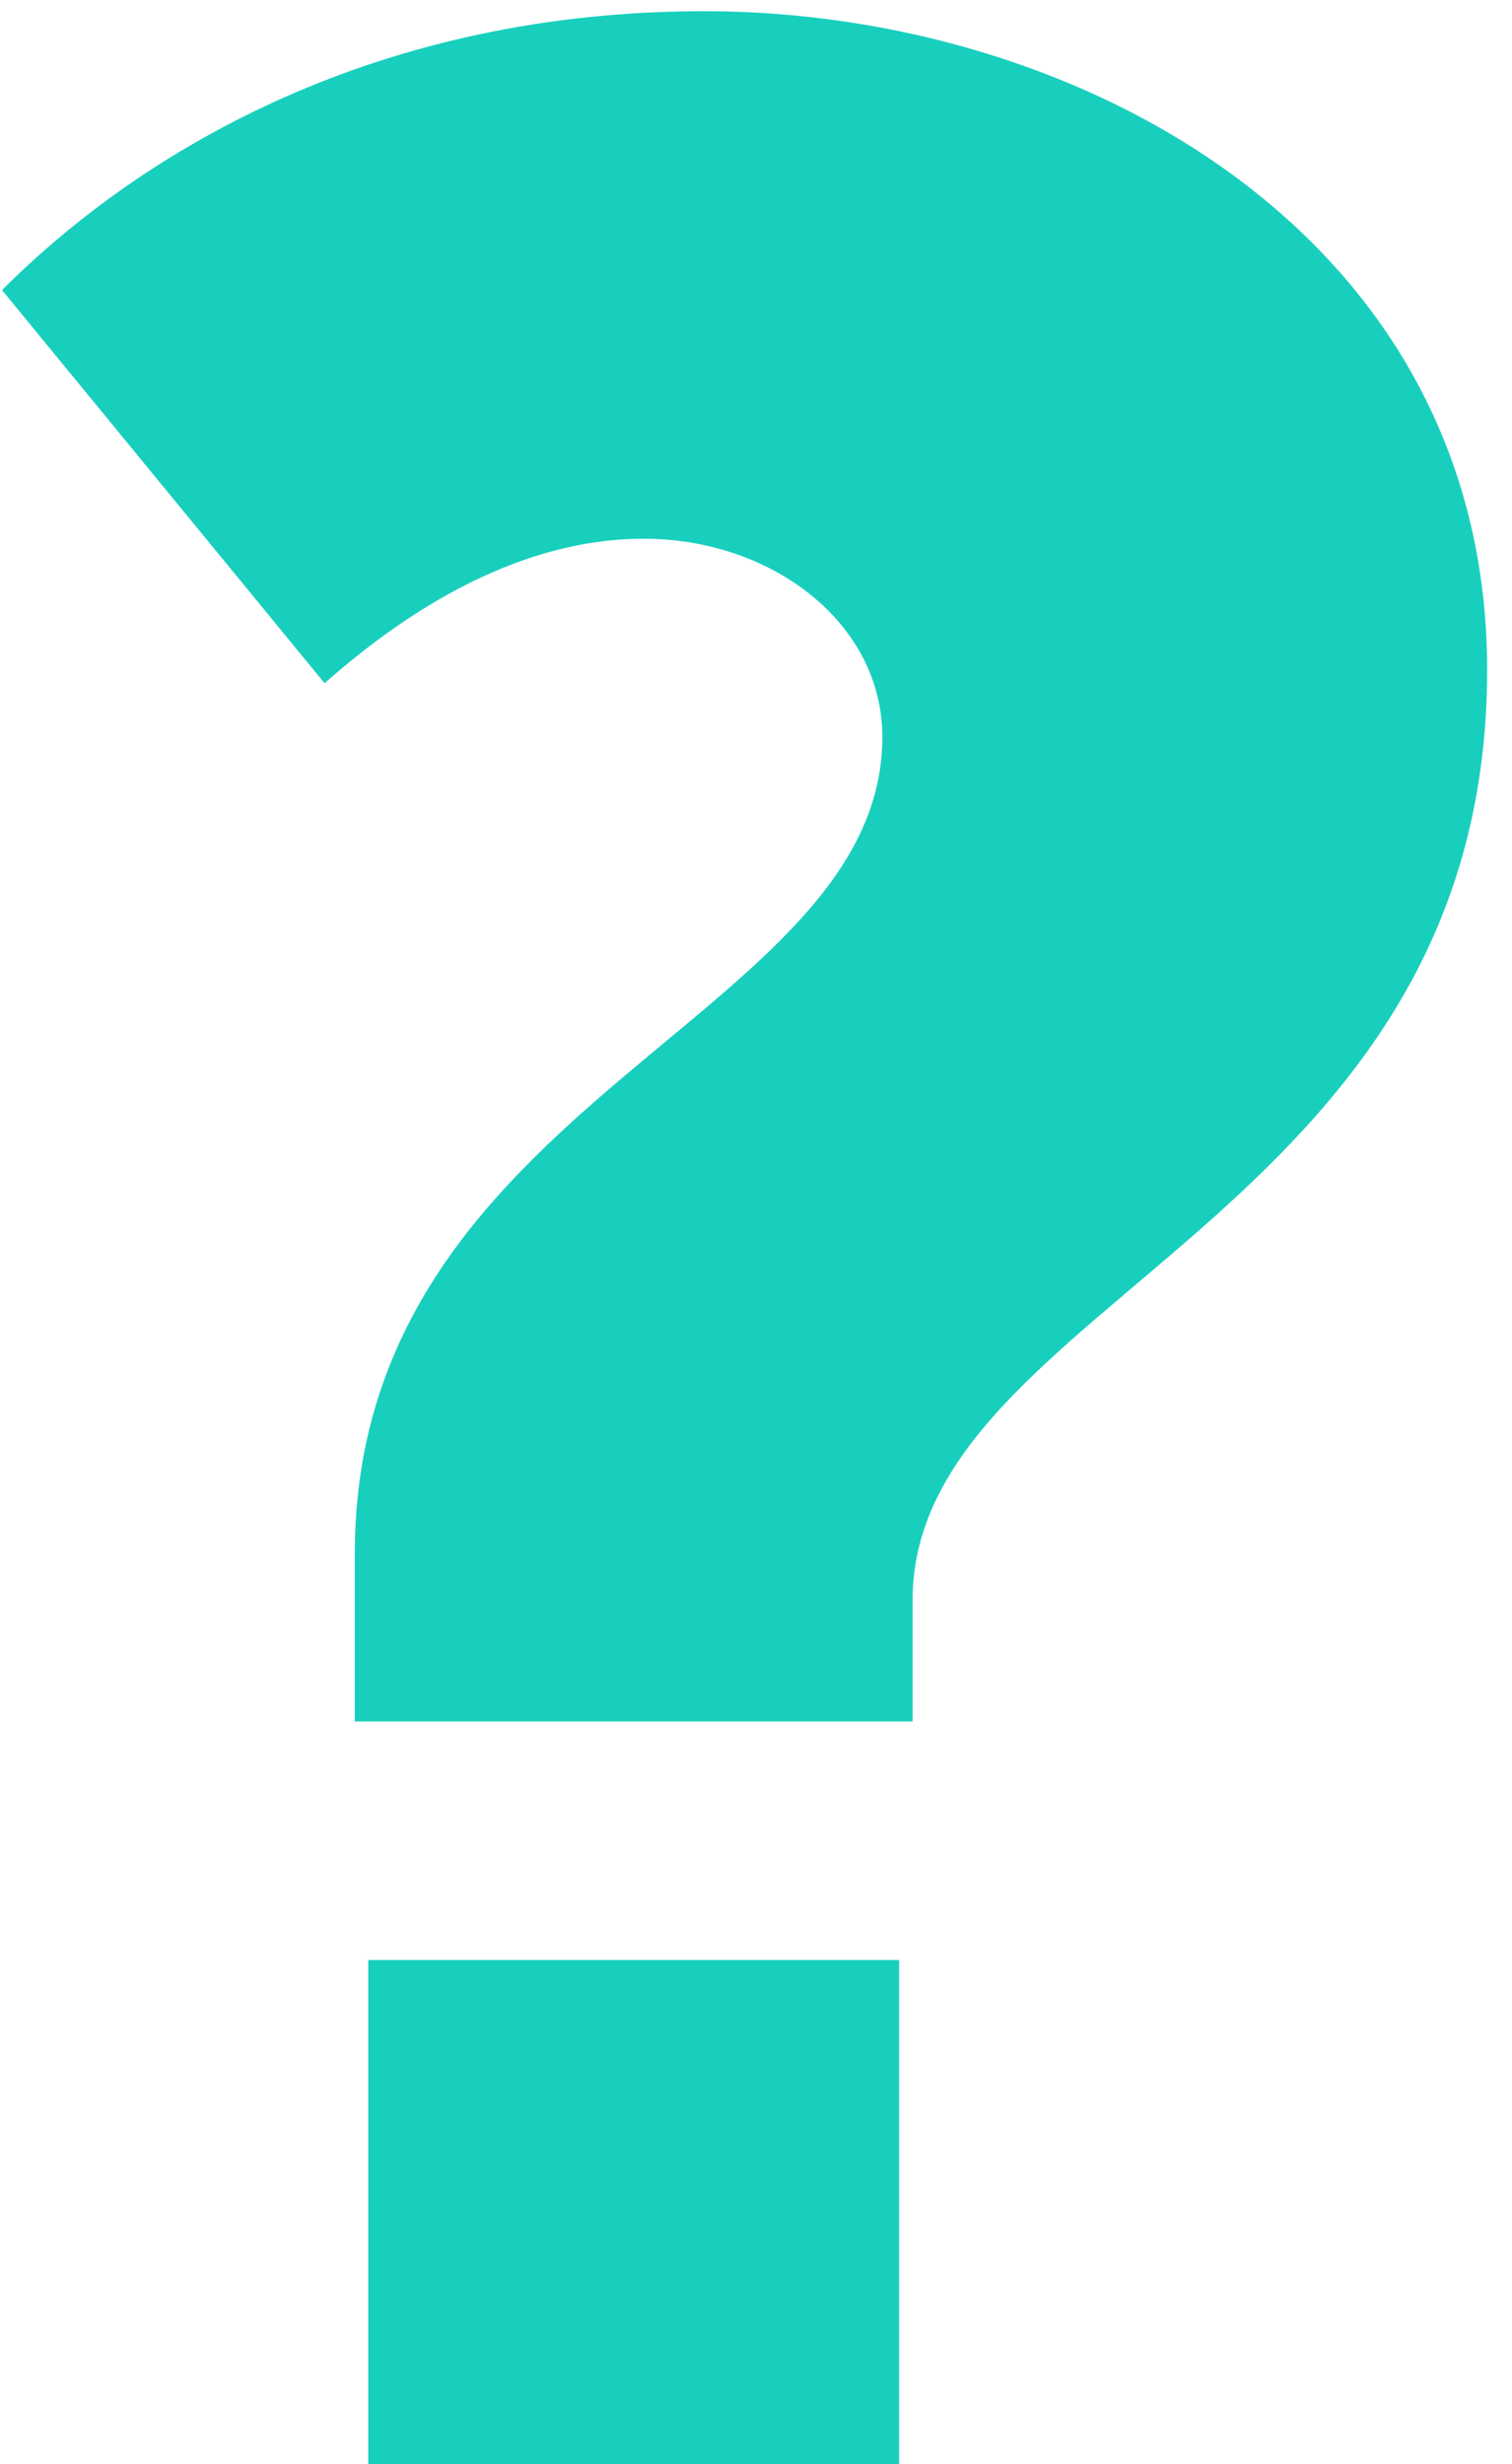 <?xml version="1.0" encoding="UTF-8"?> <svg xmlns="http://www.w3.org/2000/svg" width="27" height="44" viewBox="0 0 27 44" fill="none"> <path d="M6.336 30.74H16.296V28.58C16.296 23.24 26.556 21.8 26.556 11.96C26.556 4.22 19.296 0.2 12.576 0.2C6.816 0.2 2.616 2.6 0.036 5.18L5.796 12.2C7.356 10.82 9.336 9.62 11.496 9.62C13.776 9.62 15.756 11.12 15.756 13.16C15.756 18.2 6.336 19.64 6.336 27.74V30.74ZM6.576 44H16.056V35H6.576V44Z" fill="#18CFBE"></path> </svg> 